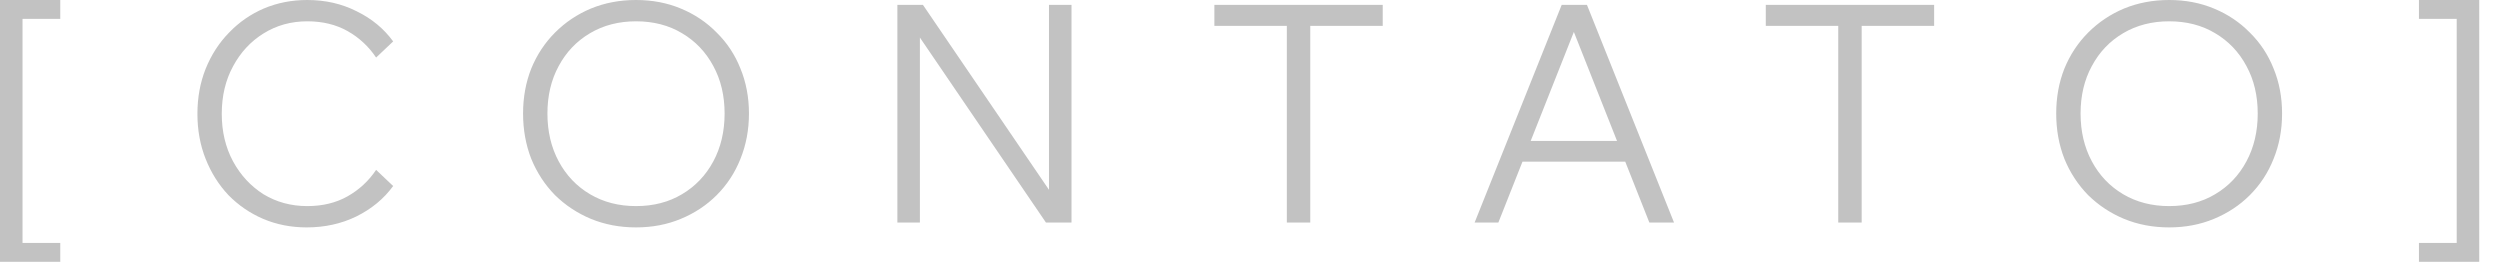 <svg xmlns="http://www.w3.org/2000/svg" width="101" height="11" viewBox="0 0 101 11" fill="none"><path d="M2.435 10.577H-1.18219e-05V1.83487e-05H2.435V0.763H0.91V9.815H2.435V10.577ZM15.195 6.863L15.884 7.515C15.507 8.031 15.01 8.441 14.396 8.745C13.789 9.04 13.12 9.187 12.391 9.187C11.759 9.187 11.173 9.072 10.632 8.843C10.099 8.613 9.632 8.294 9.23 7.884C8.836 7.465 8.529 6.978 8.308 6.42C8.086 5.862 7.976 5.256 7.976 4.6C7.976 3.944 8.086 3.337 8.308 2.78C8.537 2.214 8.853 1.726 9.255 1.316C9.656 0.898 10.124 0.574 10.657 0.344C11.198 0.115 11.784 1.83487e-05 12.415 1.83487e-05C13.145 1.83487e-05 13.809 0.152 14.408 0.455C15.014 0.75 15.507 1.156 15.884 1.673L15.195 2.325C14.892 1.874 14.506 1.517 14.039 1.254C13.572 0.992 13.03 0.861 12.415 0.861C11.759 0.861 11.169 1.025 10.644 1.353C10.128 1.673 9.718 2.115 9.414 2.681C9.111 3.239 8.959 3.878 8.959 4.6C8.959 5.313 9.111 5.953 9.414 6.518C9.718 7.076 10.128 7.519 10.644 7.847C11.169 8.166 11.759 8.326 12.415 8.326C13.03 8.326 13.572 8.195 14.039 7.933C14.506 7.67 14.892 7.314 15.195 6.863ZM25.695 9.187C25.039 9.187 24.432 9.072 23.875 8.843C23.325 8.613 22.841 8.294 22.423 7.884C22.013 7.465 21.694 6.978 21.464 6.42C21.243 5.854 21.132 5.243 21.132 4.587C21.132 3.932 21.243 3.325 21.464 2.767C21.694 2.21 22.013 1.726 22.423 1.316C22.841 0.898 23.325 0.574 23.875 0.344C24.432 0.115 25.039 1.83487e-05 25.695 1.83487e-05C26.351 1.83487e-05 26.953 0.115 27.503 0.344C28.06 0.574 28.544 0.898 28.954 1.316C29.372 1.726 29.692 2.21 29.913 2.767C30.143 3.325 30.258 3.932 30.258 4.587C30.258 5.243 30.143 5.854 29.913 6.42C29.692 6.978 29.372 7.465 28.954 7.884C28.544 8.294 28.06 8.613 27.503 8.843C26.953 9.072 26.351 9.187 25.695 9.187ZM25.695 8.326C26.4 8.326 27.019 8.166 27.552 7.847C28.093 7.527 28.515 7.084 28.819 6.518C29.122 5.953 29.274 5.309 29.274 4.587C29.274 3.866 29.122 3.226 28.819 2.669C28.515 2.103 28.093 1.66 27.552 1.341C27.019 1.021 26.4 0.861 25.695 0.861C24.998 0.861 24.379 1.021 23.838 1.341C23.297 1.66 22.874 2.103 22.571 2.669C22.267 3.226 22.116 3.866 22.116 4.587C22.116 5.309 22.267 5.953 22.571 6.518C22.874 7.084 23.297 7.527 23.838 7.847C24.379 8.166 24.998 8.326 25.695 8.326ZM37.164 8.99H36.254V0.197H37.287L42.576 7.957H42.379V0.197H43.289V8.99H42.256L36.968 1.23H37.164V8.99ZM52.935 8.99H51.988V0.922H52.935V8.99ZM55.862 1.045H49.061V0.197H55.862V1.045ZM65.958 6.531H61.174V5.694H65.958V6.531ZM67.63 8.99H66.634L63.375 0.763H63.793L60.534 8.99H59.575L63.092 0.197H64.113L67.63 8.99ZM75.212 8.99H74.265V0.922H75.212V8.99ZM78.139 1.045H71.338V0.197H78.139V1.045ZM87.633 9.187C86.978 9.187 86.371 9.072 85.813 8.843C85.264 8.613 84.78 8.294 84.362 7.884C83.952 7.465 83.632 6.978 83.403 6.42C83.181 5.854 83.071 5.243 83.071 4.587C83.071 3.932 83.181 3.325 83.403 2.767C83.632 2.21 83.952 1.726 84.362 1.316C84.78 0.898 85.264 0.574 85.813 0.344C86.371 0.115 86.978 1.83487e-05 87.633 1.83487e-05C88.289 1.83487e-05 88.892 0.115 89.441 0.344C89.999 0.574 90.483 0.898 90.893 1.316C91.311 1.726 91.631 2.21 91.852 2.767C92.082 3.325 92.196 3.932 92.196 4.587C92.196 5.243 92.082 5.854 91.852 6.42C91.631 6.978 91.311 7.465 90.893 7.884C90.483 8.294 89.999 8.613 89.441 8.843C88.892 9.072 88.289 9.187 87.633 9.187ZM87.633 8.326C88.339 8.326 88.958 8.166 89.491 7.847C90.032 7.527 90.454 7.084 90.757 6.518C91.061 5.953 91.212 5.309 91.212 4.587C91.212 3.866 91.061 3.226 90.757 2.669C90.454 2.103 90.032 1.66 89.491 1.341C88.958 1.021 88.339 0.861 87.633 0.861C86.936 0.861 86.317 1.021 85.776 1.341C85.235 1.66 84.813 2.103 84.51 2.669C84.206 3.226 84.055 3.866 84.055 4.587C84.055 5.309 84.206 5.953 84.51 6.518C84.813 7.084 85.235 7.527 85.776 7.847C86.317 8.166 86.936 8.326 87.633 8.326ZM100.161 10.577H97.725V9.815H99.251V0.763H97.725V1.83487e-05H100.161V10.577Z" fill="#272727" fill-opacity="0.28"></path></svg>